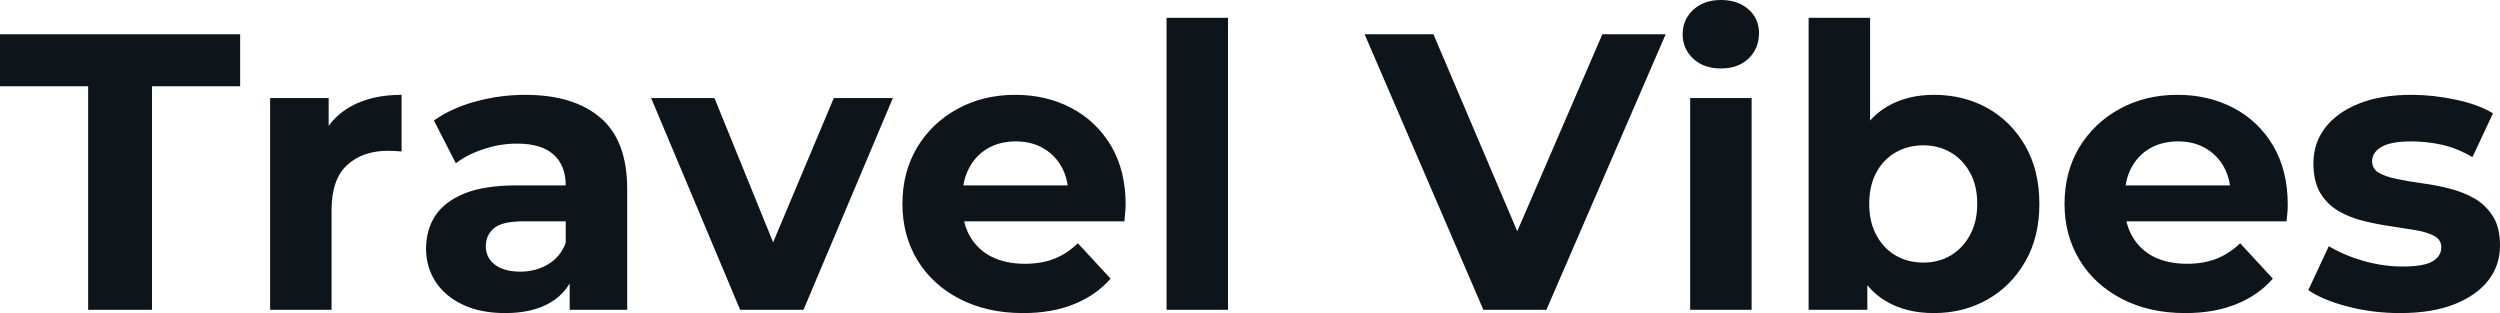 <svg fill="#0d141a" viewBox="0 0 146.05 18.285" height="100%" width="100%" xmlns="http://www.w3.org/2000/svg"><path preserveAspectRatio="none" d="M8.88 18.10L5.15 18.10L5.15 5.04L0 5.04L0 2.00L14.03 2.00L14.03 5.04L8.88 5.04L8.88 18.10ZM19.37 18.10L15.78 18.10L15.78 5.73L19.20 5.73L19.20 9.22L18.72 8.21Q19.27 6.90 20.49 6.22Q21.71 5.54 23.46 5.54L23.46 5.54L23.46 8.85Q23.23 8.83 23.05 8.82Q22.86 8.81 22.66 8.81L22.66 8.81Q21.18 8.81 20.27 9.65Q19.37 10.49 19.37 12.26L19.37 12.26L19.37 18.10ZM36.64 18.10L33.28 18.10L33.28 15.69L33.05 15.16L33.05 10.83Q33.05 9.68 32.35 9.04Q31.65 8.39 30.20 8.39L30.20 8.39Q29.21 8.39 28.26 8.71Q27.30 9.02 26.63 9.54L26.63 9.54L25.35 7.04Q26.36 6.32 27.78 5.93Q29.21 5.54 30.68 5.54L30.68 5.54Q33.51 5.54 35.08 6.88Q36.64 8.21 36.64 11.04L36.64 11.04L36.64 18.10ZM29.51 18.29L29.51 18.29Q28.06 18.29 27.02 17.79Q25.99 17.30 25.44 16.45Q24.89 15.59 24.89 14.54L24.89 14.54Q24.89 13.43 25.43 12.60Q25.97 11.78 27.14 11.30Q28.31 10.83 30.20 10.83L30.20 10.83L33.49 10.83L33.49 12.93L30.59 12.93Q29.32 12.93 28.85 13.34Q28.38 13.75 28.38 14.38L28.38 14.38Q28.38 15.06 28.92 15.47Q29.46 15.87 30.41 15.87L30.41 15.87Q31.30 15.87 32.02 15.44Q32.73 15.02 33.05 14.19L33.05 14.19L33.60 15.85Q33.21 17.04 32.18 17.66Q31.14 18.29 29.51 18.29ZM46.94 18.10L43.24 18.10L38.04 5.73L41.74 5.73L46.07 16.38L44.23 16.38L48.71 5.73L52.16 5.73L46.94 18.10ZM59.78 18.29L59.78 18.29Q57.66 18.29 56.06 17.46Q54.46 16.63 53.59 15.19Q52.72 13.75 52.72 11.91L52.72 11.91Q52.72 10.05 53.58 8.61Q54.44 7.18 55.94 6.36Q57.43 5.54 59.32 5.54L59.32 5.54Q61.13 5.54 62.59 6.31Q64.05 7.08 64.91 8.52Q65.76 9.96 65.76 11.96L65.76 11.96Q65.76 12.17 65.73 12.43Q65.71 12.70 65.69 12.93L65.69 12.93L55.64 12.93L55.64 10.83L63.80 10.83L62.42 11.45Q62.42 10.49 62.03 9.77Q61.64 9.06 60.95 8.66Q60.26 8.26 59.34 8.26L59.34 8.26Q58.42 8.26 57.72 8.66Q57.02 9.06 56.63 9.79Q56.23 10.51 56.23 11.50L56.23 11.50L56.23 12.05Q56.23 13.06 56.68 13.83Q57.13 14.60 57.95 15.01Q58.77 15.41 59.87 15.41L59.87 15.41Q60.86 15.41 61.61 15.11Q62.35 14.81 62.97 14.21L62.97 14.21L64.88 16.28Q64.03 17.25 62.74 17.77Q61.46 18.29 59.78 18.29ZM71.74 18.10L68.15 18.10L68.15 1.04L71.74 1.04L71.74 18.10ZM90.34 18.10L86.66 18.10L79.72 2.00L83.74 2.00L89.81 16.26L87.45 16.26L93.61 2.00L97.31 2.00L90.34 18.10ZM102.33 18.10L98.74 18.10L98.74 5.73L102.33 5.73L102.33 18.10ZM100.53 4.00L100.53 4.00Q99.54 4.00 98.92 3.43Q98.30 2.85 98.30 2.00L98.30 2.00Q98.30 1.15 98.92 0.57Q99.54 0 100.53 0L100.53 0Q101.52 0 102.14 0.54Q102.76 1.08 102.76 1.93L102.76 1.93Q102.76 2.83 102.15 3.42Q101.55 4.00 100.53 4.00ZM112.98 18.29L112.98 18.29Q111.34 18.29 110.17 17.59Q109.00 16.90 108.38 15.49Q107.75 14.08 107.75 11.91L107.75 11.91Q107.75 9.73 108.41 8.33Q109.07 6.92 110.24 6.23Q111.41 5.54 112.98 5.54L112.98 5.54Q114.72 5.54 116.12 6.32Q117.51 7.11 118.32 8.53Q119.14 9.96 119.14 11.91L119.14 11.91Q119.14 13.85 118.32 15.27Q117.51 16.70 116.12 17.49Q114.72 18.29 112.98 18.29ZM109.09 18.10L105.66 18.10L105.66 1.04L109.25 1.04L109.25 8.23L109.02 11.89L109.09 15.57L109.09 18.10ZM112.36 15.34L112.36 15.34Q113.25 15.34 113.95 14.93Q114.66 14.51 115.08 13.74Q115.51 12.97 115.51 11.91L115.51 11.91Q115.51 10.83 115.08 10.07Q114.66 9.31 113.95 8.90Q113.25 8.49 112.36 8.49L112.36 8.49Q111.46 8.49 110.75 8.90Q110.03 9.31 109.62 10.07Q109.20 10.83 109.20 11.91L109.20 11.91Q109.20 12.97 109.62 13.74Q110.03 14.51 110.75 14.93Q111.46 15.34 112.36 15.34ZM127.67 18.29L127.67 18.29Q125.56 18.29 123.96 17.46Q122.36 16.63 121.49 15.19Q120.61 13.75 120.61 11.91L120.61 11.91Q120.61 10.05 121.47 8.61Q122.34 7.18 123.83 6.36Q125.33 5.54 127.21 5.54L127.21 5.54Q129.03 5.54 130.49 6.31Q131.95 7.08 132.80 8.52Q133.65 9.96 133.65 11.96L133.65 11.96Q133.65 12.17 133.63 12.43Q133.61 12.70 133.58 12.93L133.58 12.93L123.53 12.93L123.53 10.83L131.70 10.83L130.32 11.45Q130.32 10.49 129.93 9.77Q129.54 9.06 128.85 8.66Q128.16 8.26 127.24 8.26L127.24 8.26Q126.32 8.26 125.61 8.66Q124.91 9.06 124.52 9.79Q124.13 10.51 124.13 11.50L124.13 11.50L124.13 12.05Q124.13 13.06 124.58 13.83Q125.03 14.60 125.84 15.01Q126.66 15.41 127.77 15.41L127.77 15.41Q128.75 15.41 129.50 15.11Q130.25 14.81 130.87 14.21L130.87 14.21L132.78 16.28Q131.93 17.25 130.64 17.77Q129.35 18.29 127.67 18.29ZM140.21 18.29L140.21 18.29Q138.62 18.29 137.16 17.91Q135.70 17.53 134.85 16.95L134.85 16.95L136.05 14.38Q136.90 14.90 138.06 15.24Q139.22 15.57 140.35 15.57L140.35 15.57Q141.59 15.57 142.11 15.27Q142.62 14.97 142.62 14.44L142.62 14.44Q142.62 14.01 142.22 13.79Q141.82 13.57 141.15 13.45Q140.48 13.34 139.69 13.22Q138.90 13.11 138.09 12.91Q137.29 12.72 136.62 12.33Q135.95 11.94 135.55 11.27Q135.15 10.60 135.15 9.54L135.15 9.54Q135.15 8.37 135.83 7.47Q136.51 6.58 137.79 6.06Q139.08 5.54 140.88 5.54L140.88 5.54Q142.14 5.54 143.45 5.82Q144.76 6.09 145.64 6.62L145.64 6.62L144.44 9.18Q143.54 8.65 142.63 8.45Q141.73 8.26 140.88 8.26L140.88 8.26Q139.68 8.26 139.13 8.58Q138.58 8.90 138.58 9.41L138.58 9.41Q138.58 9.87 138.98 10.10Q139.38 10.33 140.05 10.46Q140.71 10.60 141.51 10.71Q142.30 10.81 143.11 11.02Q143.91 11.22 144.57 11.60Q145.22 11.98 145.64 12.64Q146.05 13.29 146.05 14.35L146.05 14.35Q146.05 15.50 145.36 16.39Q144.67 17.27 143.37 17.78Q142.07 18.29 140.21 18.29Z"></path></svg>